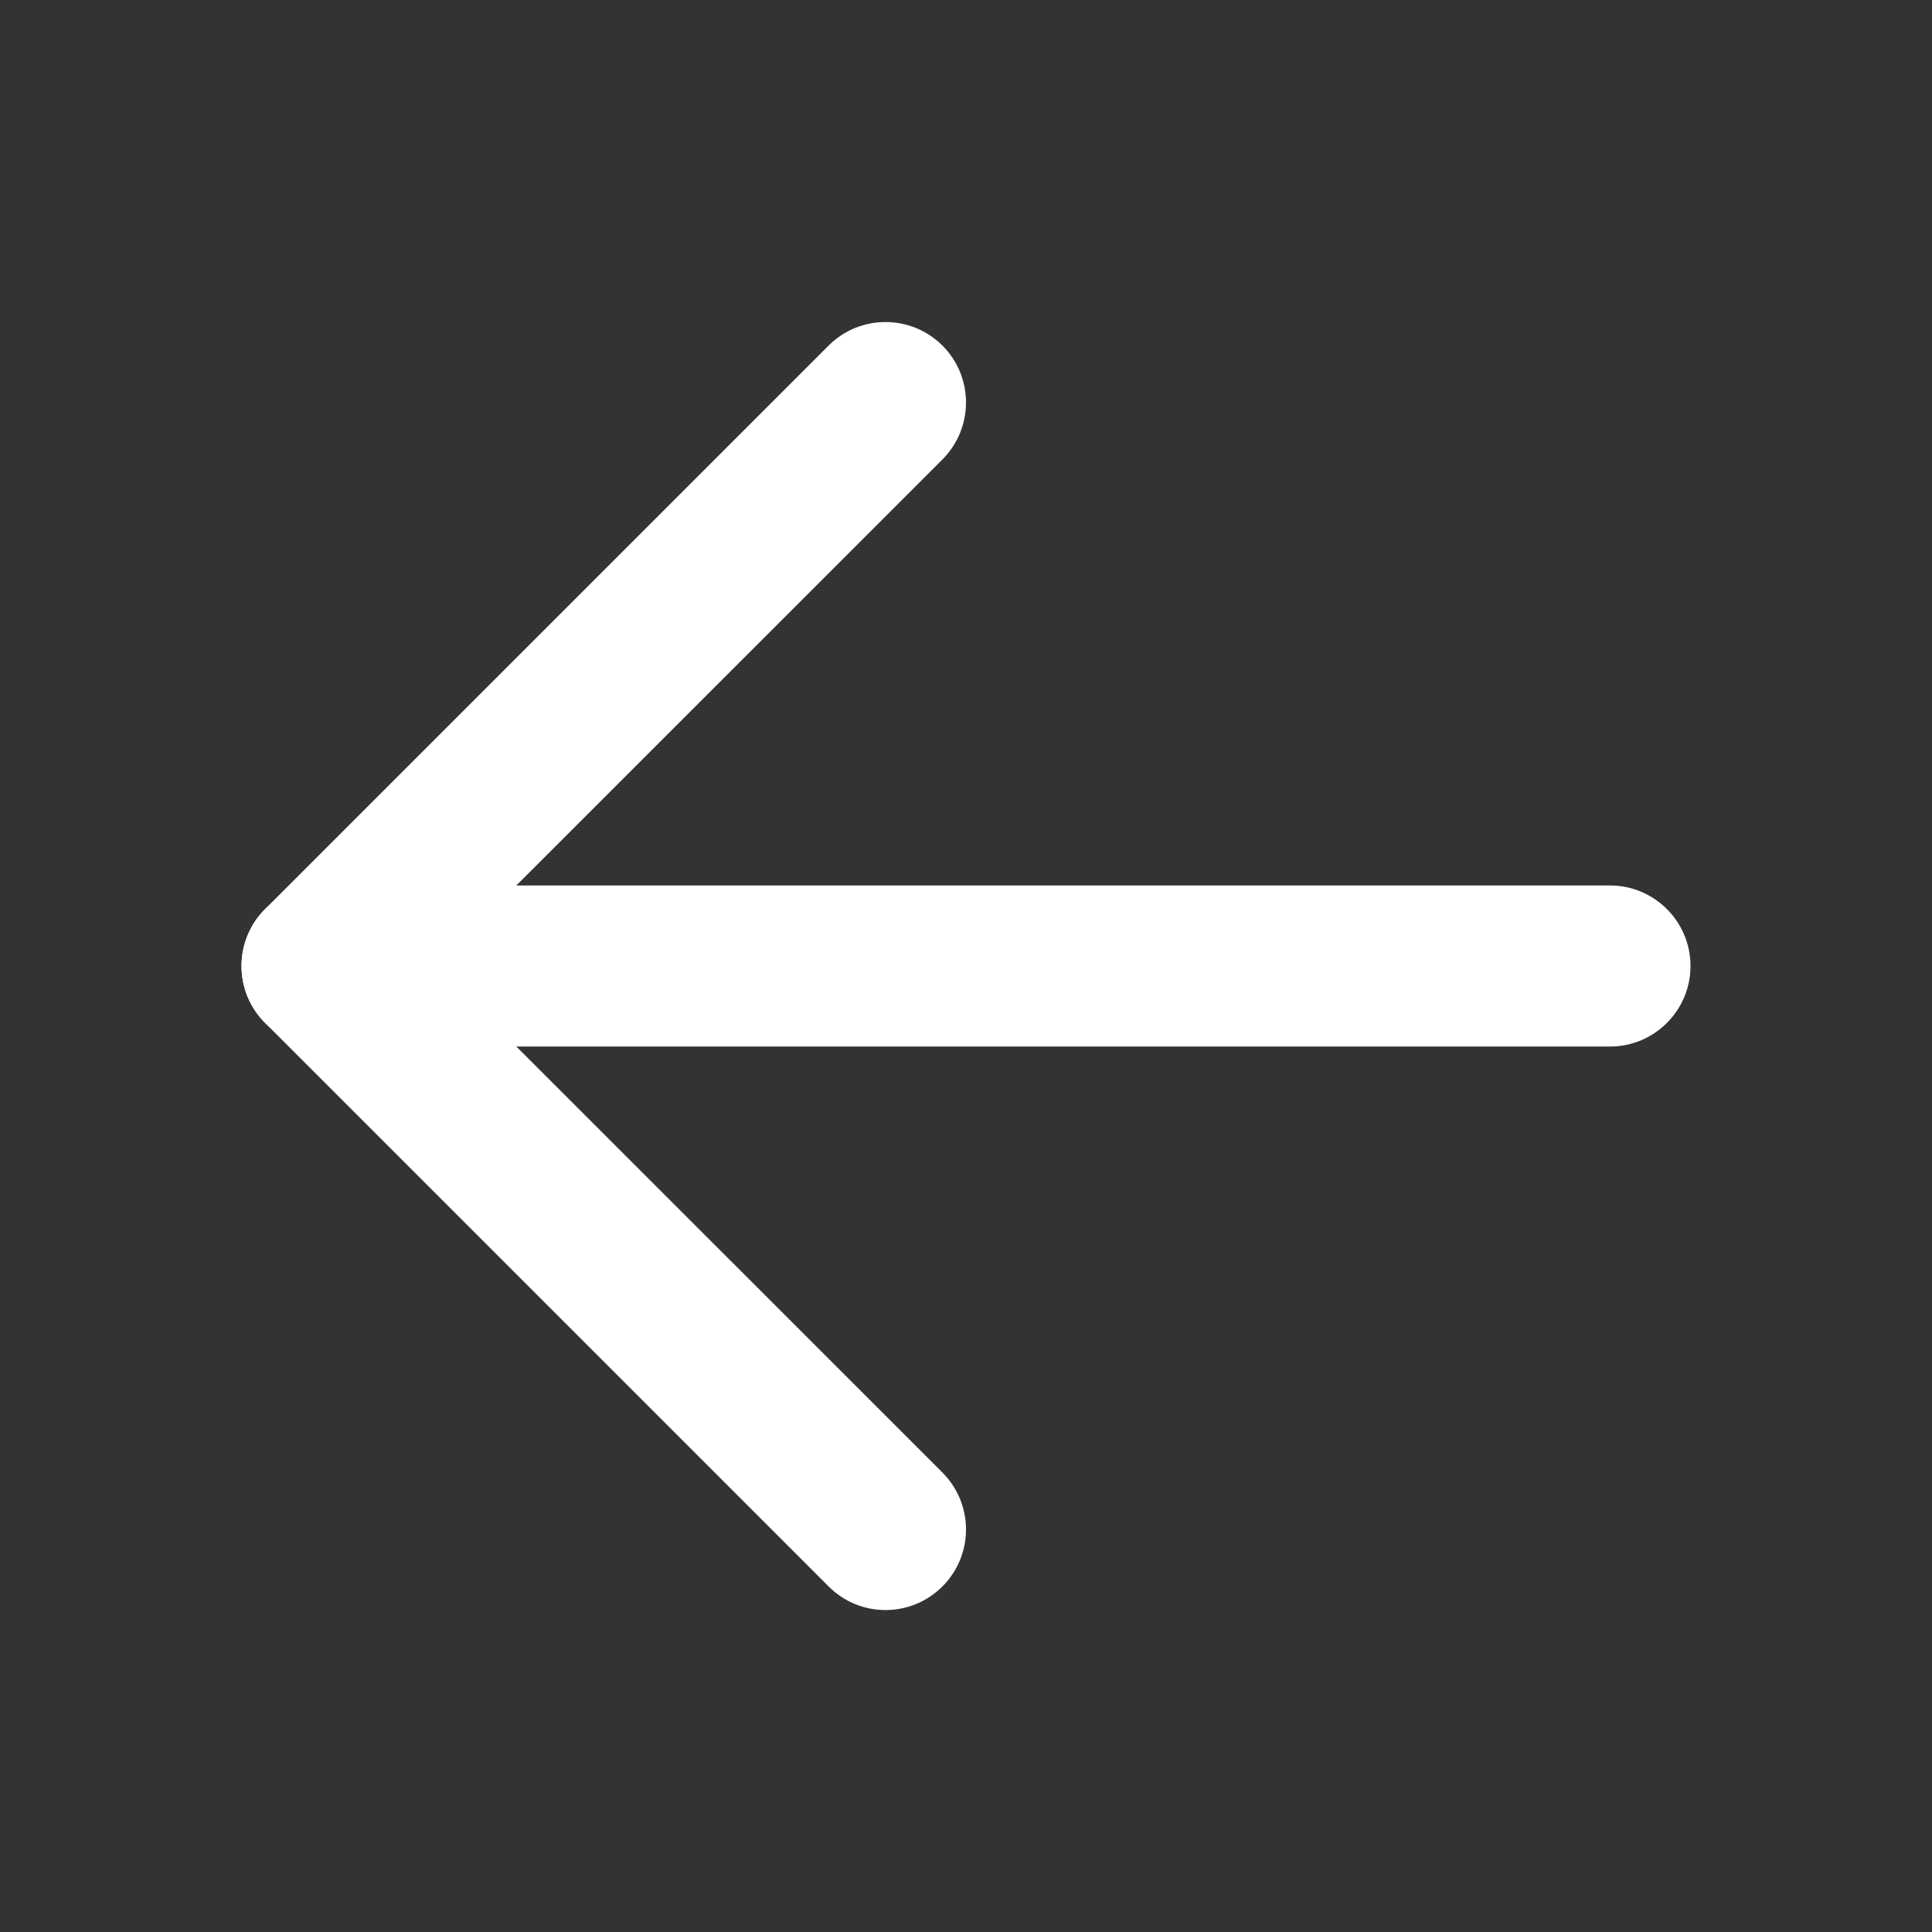 <svg width="16" height="16" viewBox="0 0 16 16" fill="none" xmlns="http://www.w3.org/2000/svg">
<rect x="0" y="0" width="16" height="16" fill="#333333" stroke="none"/>
<g id="akar-icons:arrow-left">
<g id="Group">
<path id="Vector (Stroke)" fill-rule="evenodd" clip-rule="evenodd" d="M7.805 2.862C8.065 3.122 8.065 3.544 7.805 3.805L3.609 8L7.805 12.195C8.065 12.456 8.065 12.878 7.805 13.138C7.544 13.399 7.122 13.399 6.862 13.138L2.195 8.471C1.935 8.211 1.935 7.789 2.195 7.529L6.862 2.862C7.122 2.602 7.544 2.602 7.805 2.862Z" fill="white"/>
<path id="Vector (Stroke)_2" fill-rule="evenodd" clip-rule="evenodd" d="M2 8C2 7.632 2.298 7.333 2.667 7.333H13.333C13.701 7.333 14 7.632 14 8C14 8.368 13.701 8.667 13.333 8.667H2.667C2.298 8.667 2 8.368 2 8Z" fill="white"/>
</g>
</g>
</svg>
